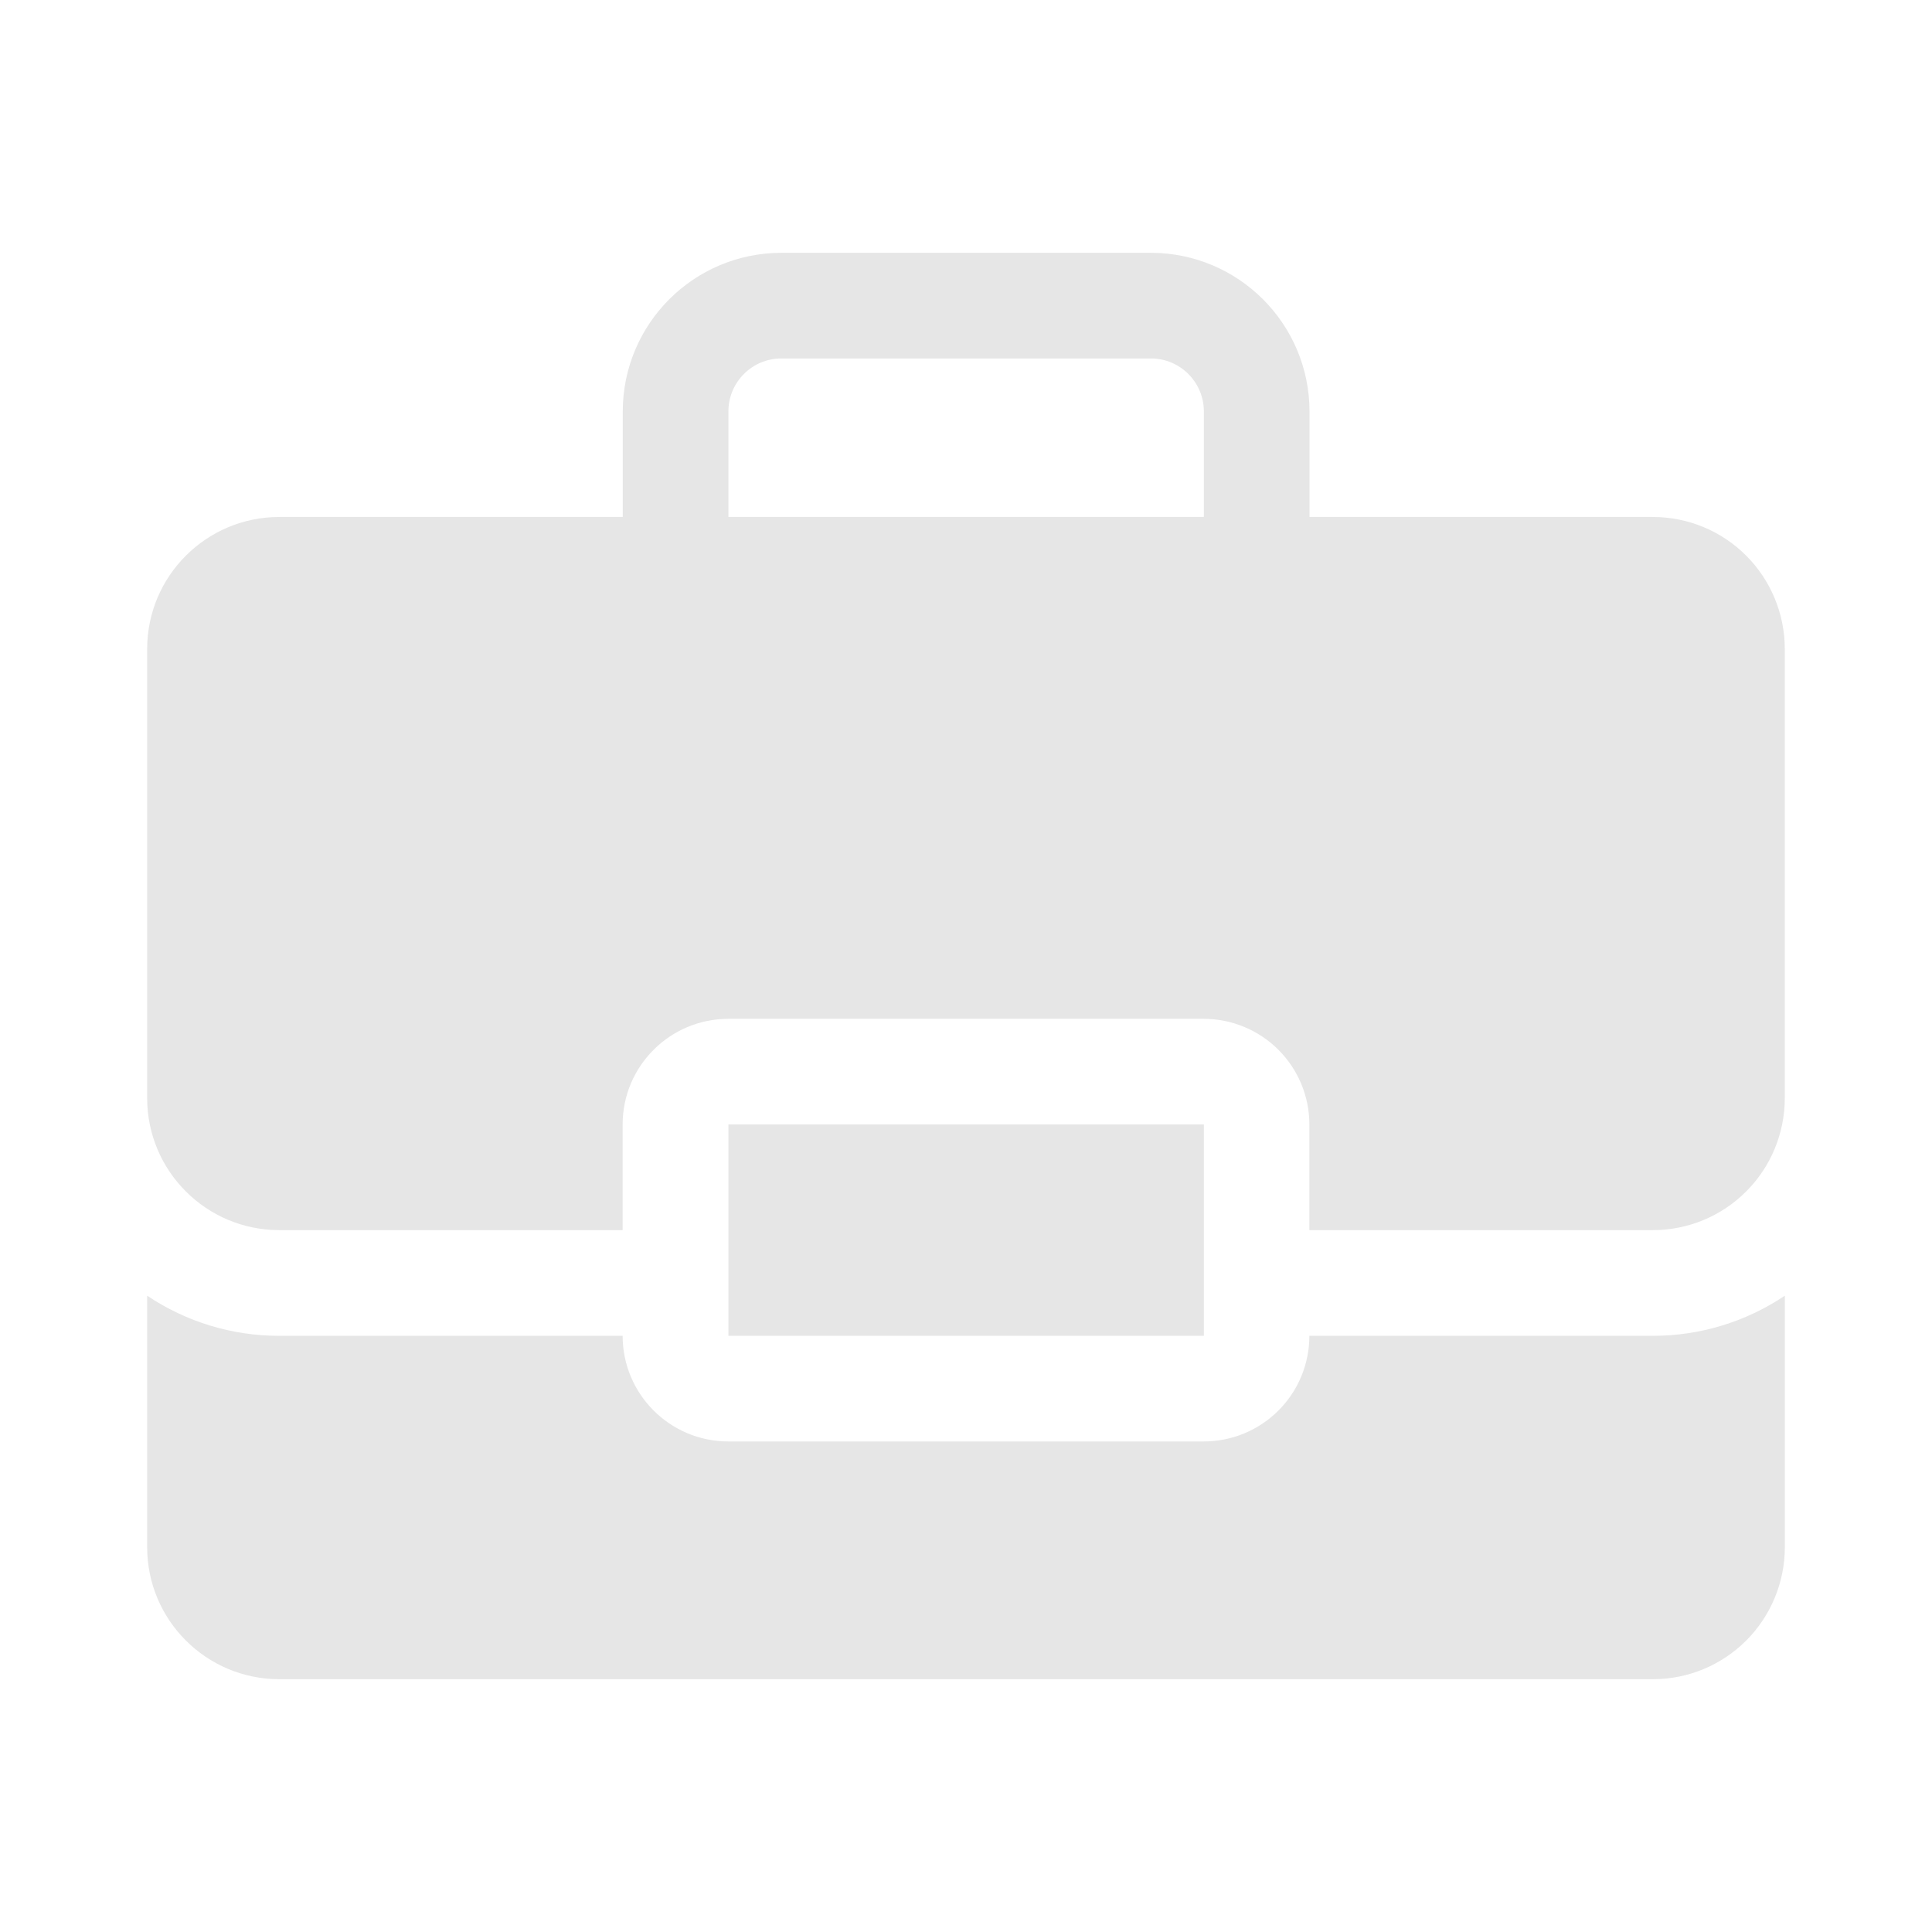 <svg width="41" height="41" viewBox="0 0 41 41" fill="none" xmlns="http://www.w3.org/2000/svg">
<g opacity="0.1">
<path d="M27.787 28.348C27.787 28.944 27.551 29.514 27.13 29.934C26.709 30.355 26.139 30.59 25.545 30.59H15.455C14.217 30.589 13.214 29.586 13.213 28.348H5.926C4.928 28.35 3.951 28.053 3.123 27.496V32.833C3.123 34.381 4.379 35.635 5.926 35.635H35.074C35.817 35.637 36.532 35.341 37.057 34.815C37.582 34.29 37.877 33.576 37.877 32.833V27.496C37.049 28.053 36.072 28.35 35.074 28.348H27.787Z" fill="black"/>
<path d="M15.458 23.863H25.548V28.348H15.458V23.863Z" fill="black"/>
<path d="M35.074 10.971H27.79V8.73C27.787 6.872 26.282 5.367 24.424 5.365H16.581C14.723 5.367 13.218 6.872 13.216 8.73V10.969L5.926 10.971C4.379 10.972 3.123 12.226 3.123 13.773V23.303C3.123 24.851 4.379 26.105 5.926 26.105H13.213V23.863C13.214 22.625 14.217 21.623 15.455 21.621H25.545C26.139 21.621 26.709 21.858 27.13 22.278C27.551 22.699 27.787 23.269 27.787 23.863V26.105H35.074C35.817 26.107 36.531 25.811 37.056 25.285C37.582 24.76 37.876 24.046 37.876 23.303V13.773C37.876 13.03 37.582 12.318 37.056 11.791C36.531 11.265 35.817 10.971 35.074 10.971L35.074 10.971ZM15.458 10.971V8.73C15.458 8.11 15.961 7.607 16.581 7.607H24.424C25.044 7.607 25.547 8.11 25.548 8.73V10.969L15.458 10.971Z" fill="black"/>
</g>
</svg>
